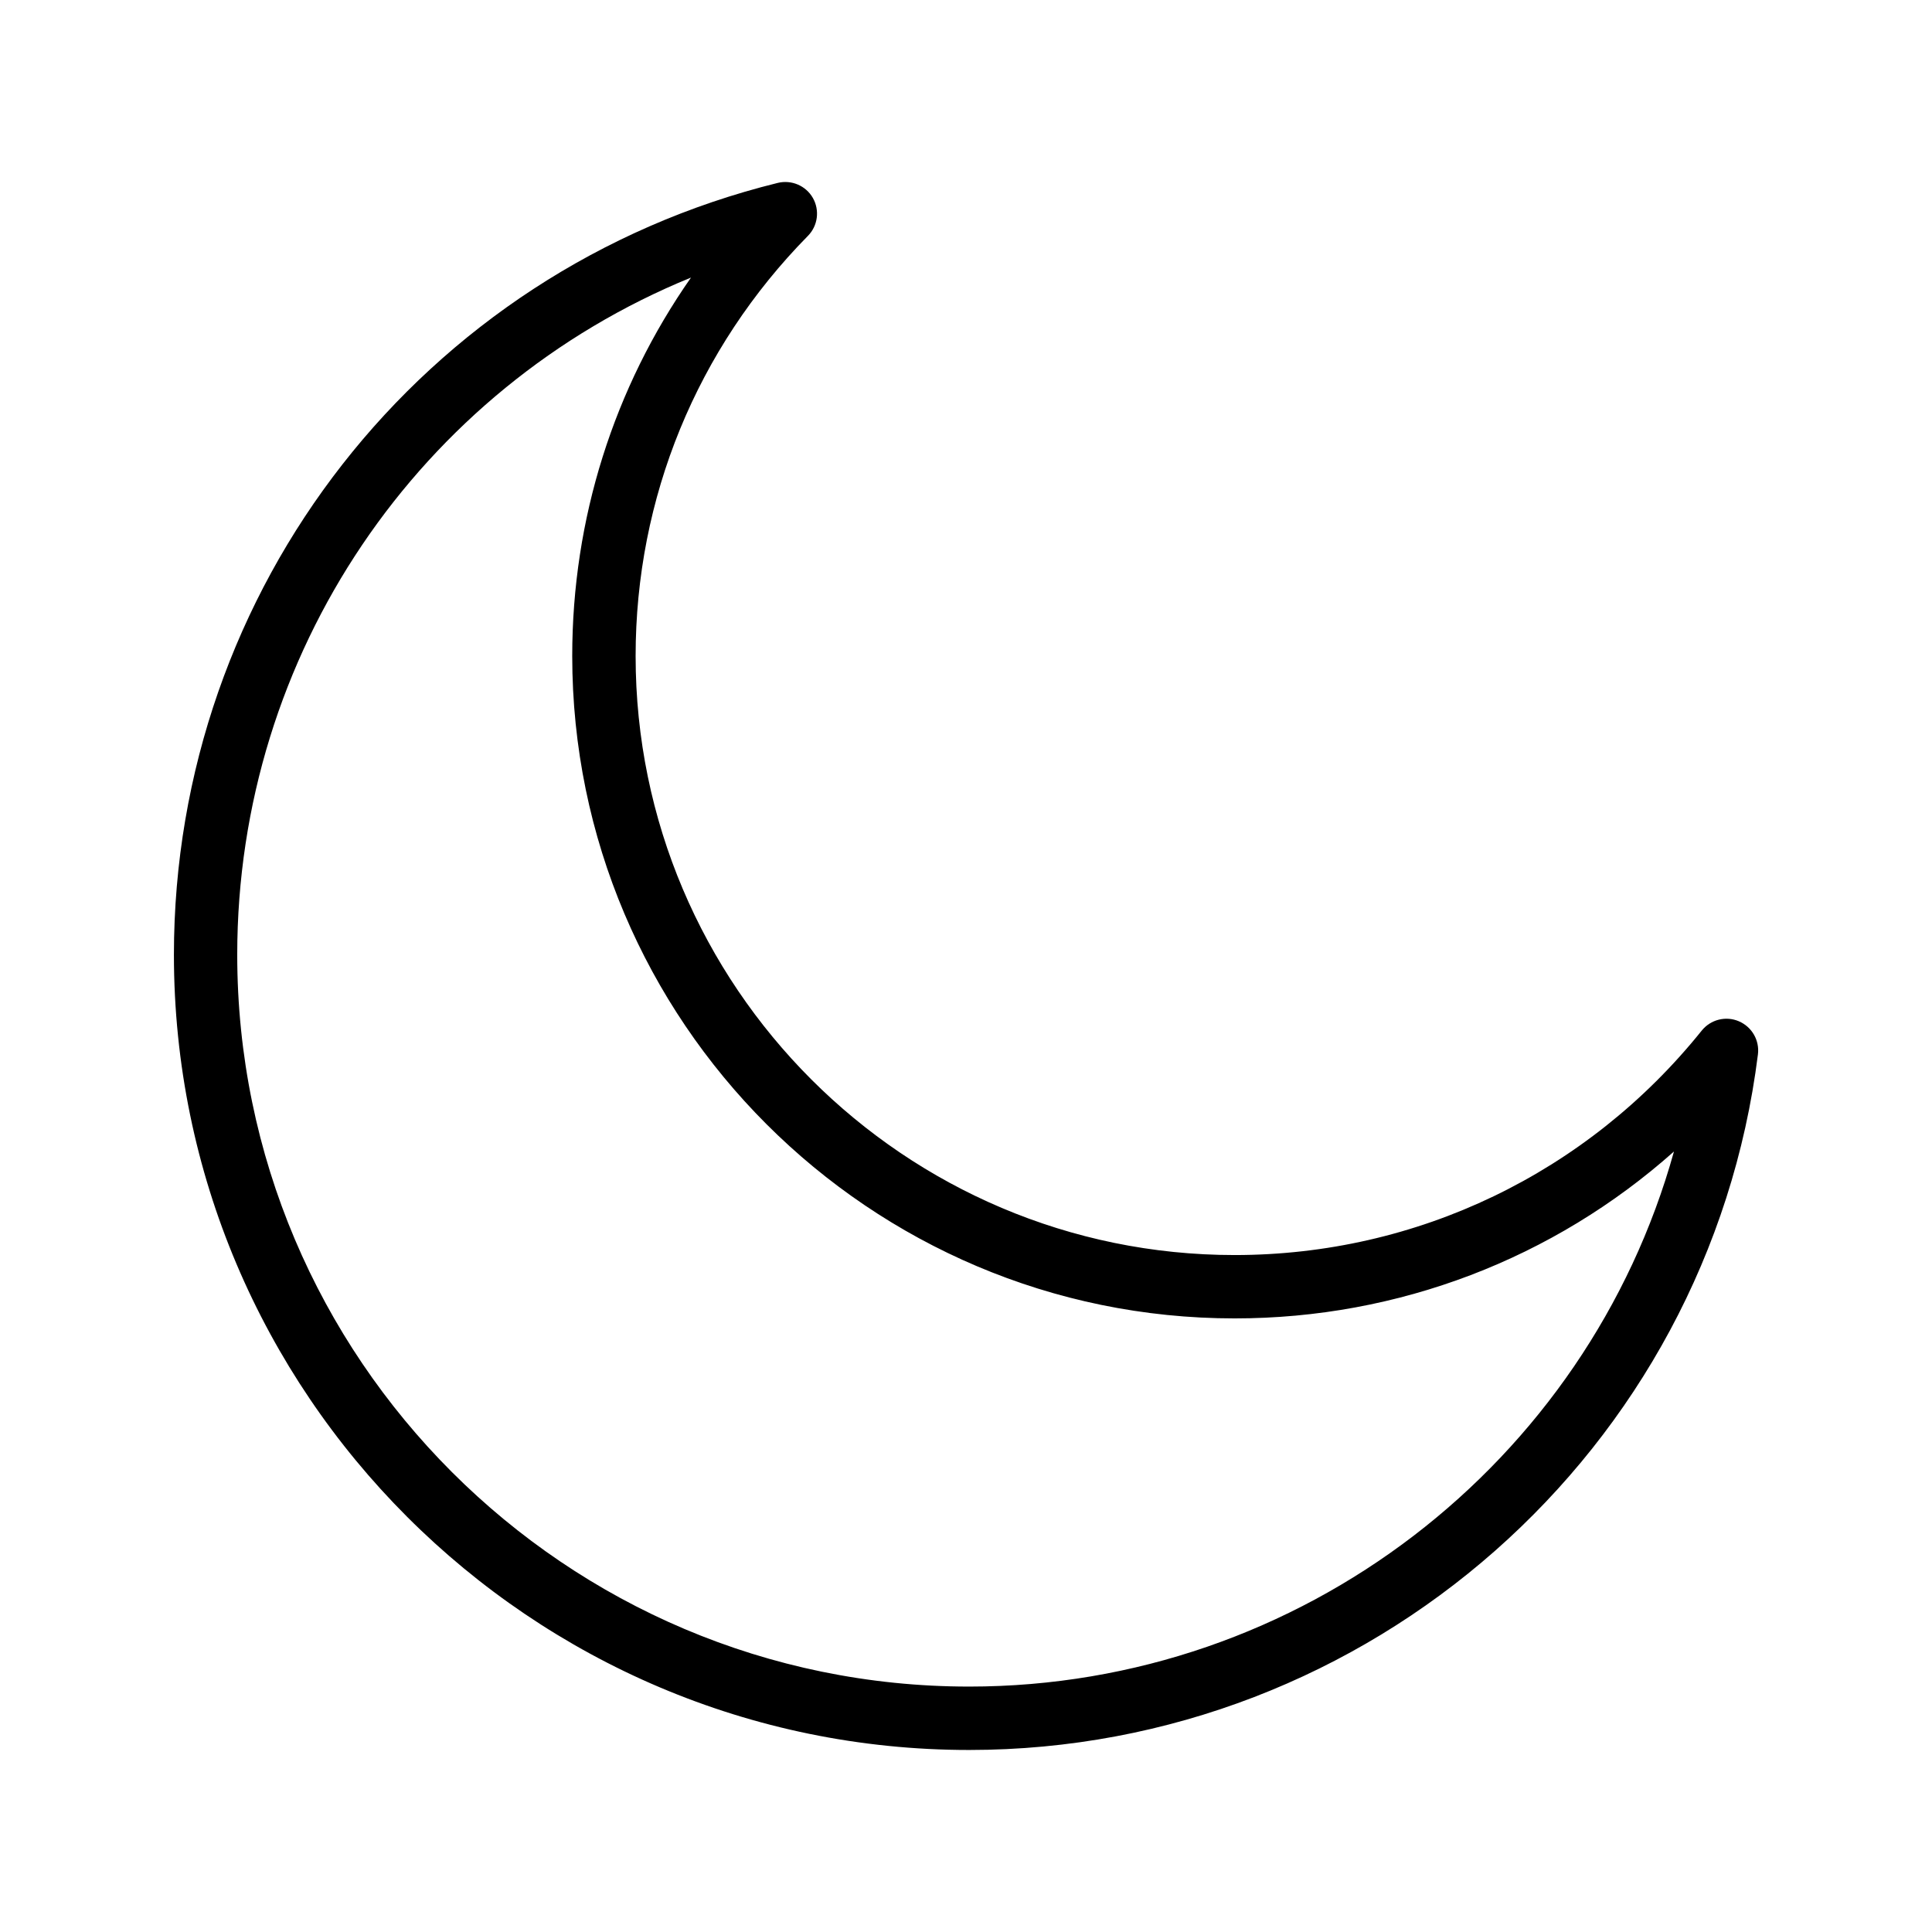 <?xml version="1.0" encoding="UTF-8"?>
<!-- Uploaded to: SVG Repo, www.svgrepo.com, Generator: SVG Repo Mixer Tools -->
<svg fill="#000000" width="800px" height="800px" version="1.1" viewBox="144 144 512 512" xmlns="http://www.w3.org/2000/svg">
 <path d="m604.8 414.64c-3.457-1.469-7.465-0.449-9.824 2.477-30.359 37.801-75.473 59.484-123.78 59.484-87.535 0-158.75-71.219-158.75-158.75 0-41.895 16.215-81.434 45.66-111.34 2.637-2.672 3.172-6.781 1.316-10.047-1.855-3.254-5.656-4.879-9.312-3.992-94.219 23.281-160.02 107.39-160.02 204.55 0 116.2 94.539 210.74 210.74 210.74 106.03 0 195.89-79.254 209.04-184.34 0.465-3.723-1.602-7.305-5.059-8.773zm-203.98 176.32c-106.95 0-193.95-87-193.95-193.95 0-79.801 48.234-150.04 120.25-179.45-20.449 29.234-31.473 63.961-31.473 100.28 0 96.793 78.75 175.55 175.55 175.55 43.434 0 84.535-15.844 116.42-44.23-22.949 82.531-98.828 141.8-186.79 141.8z"/>
</svg>